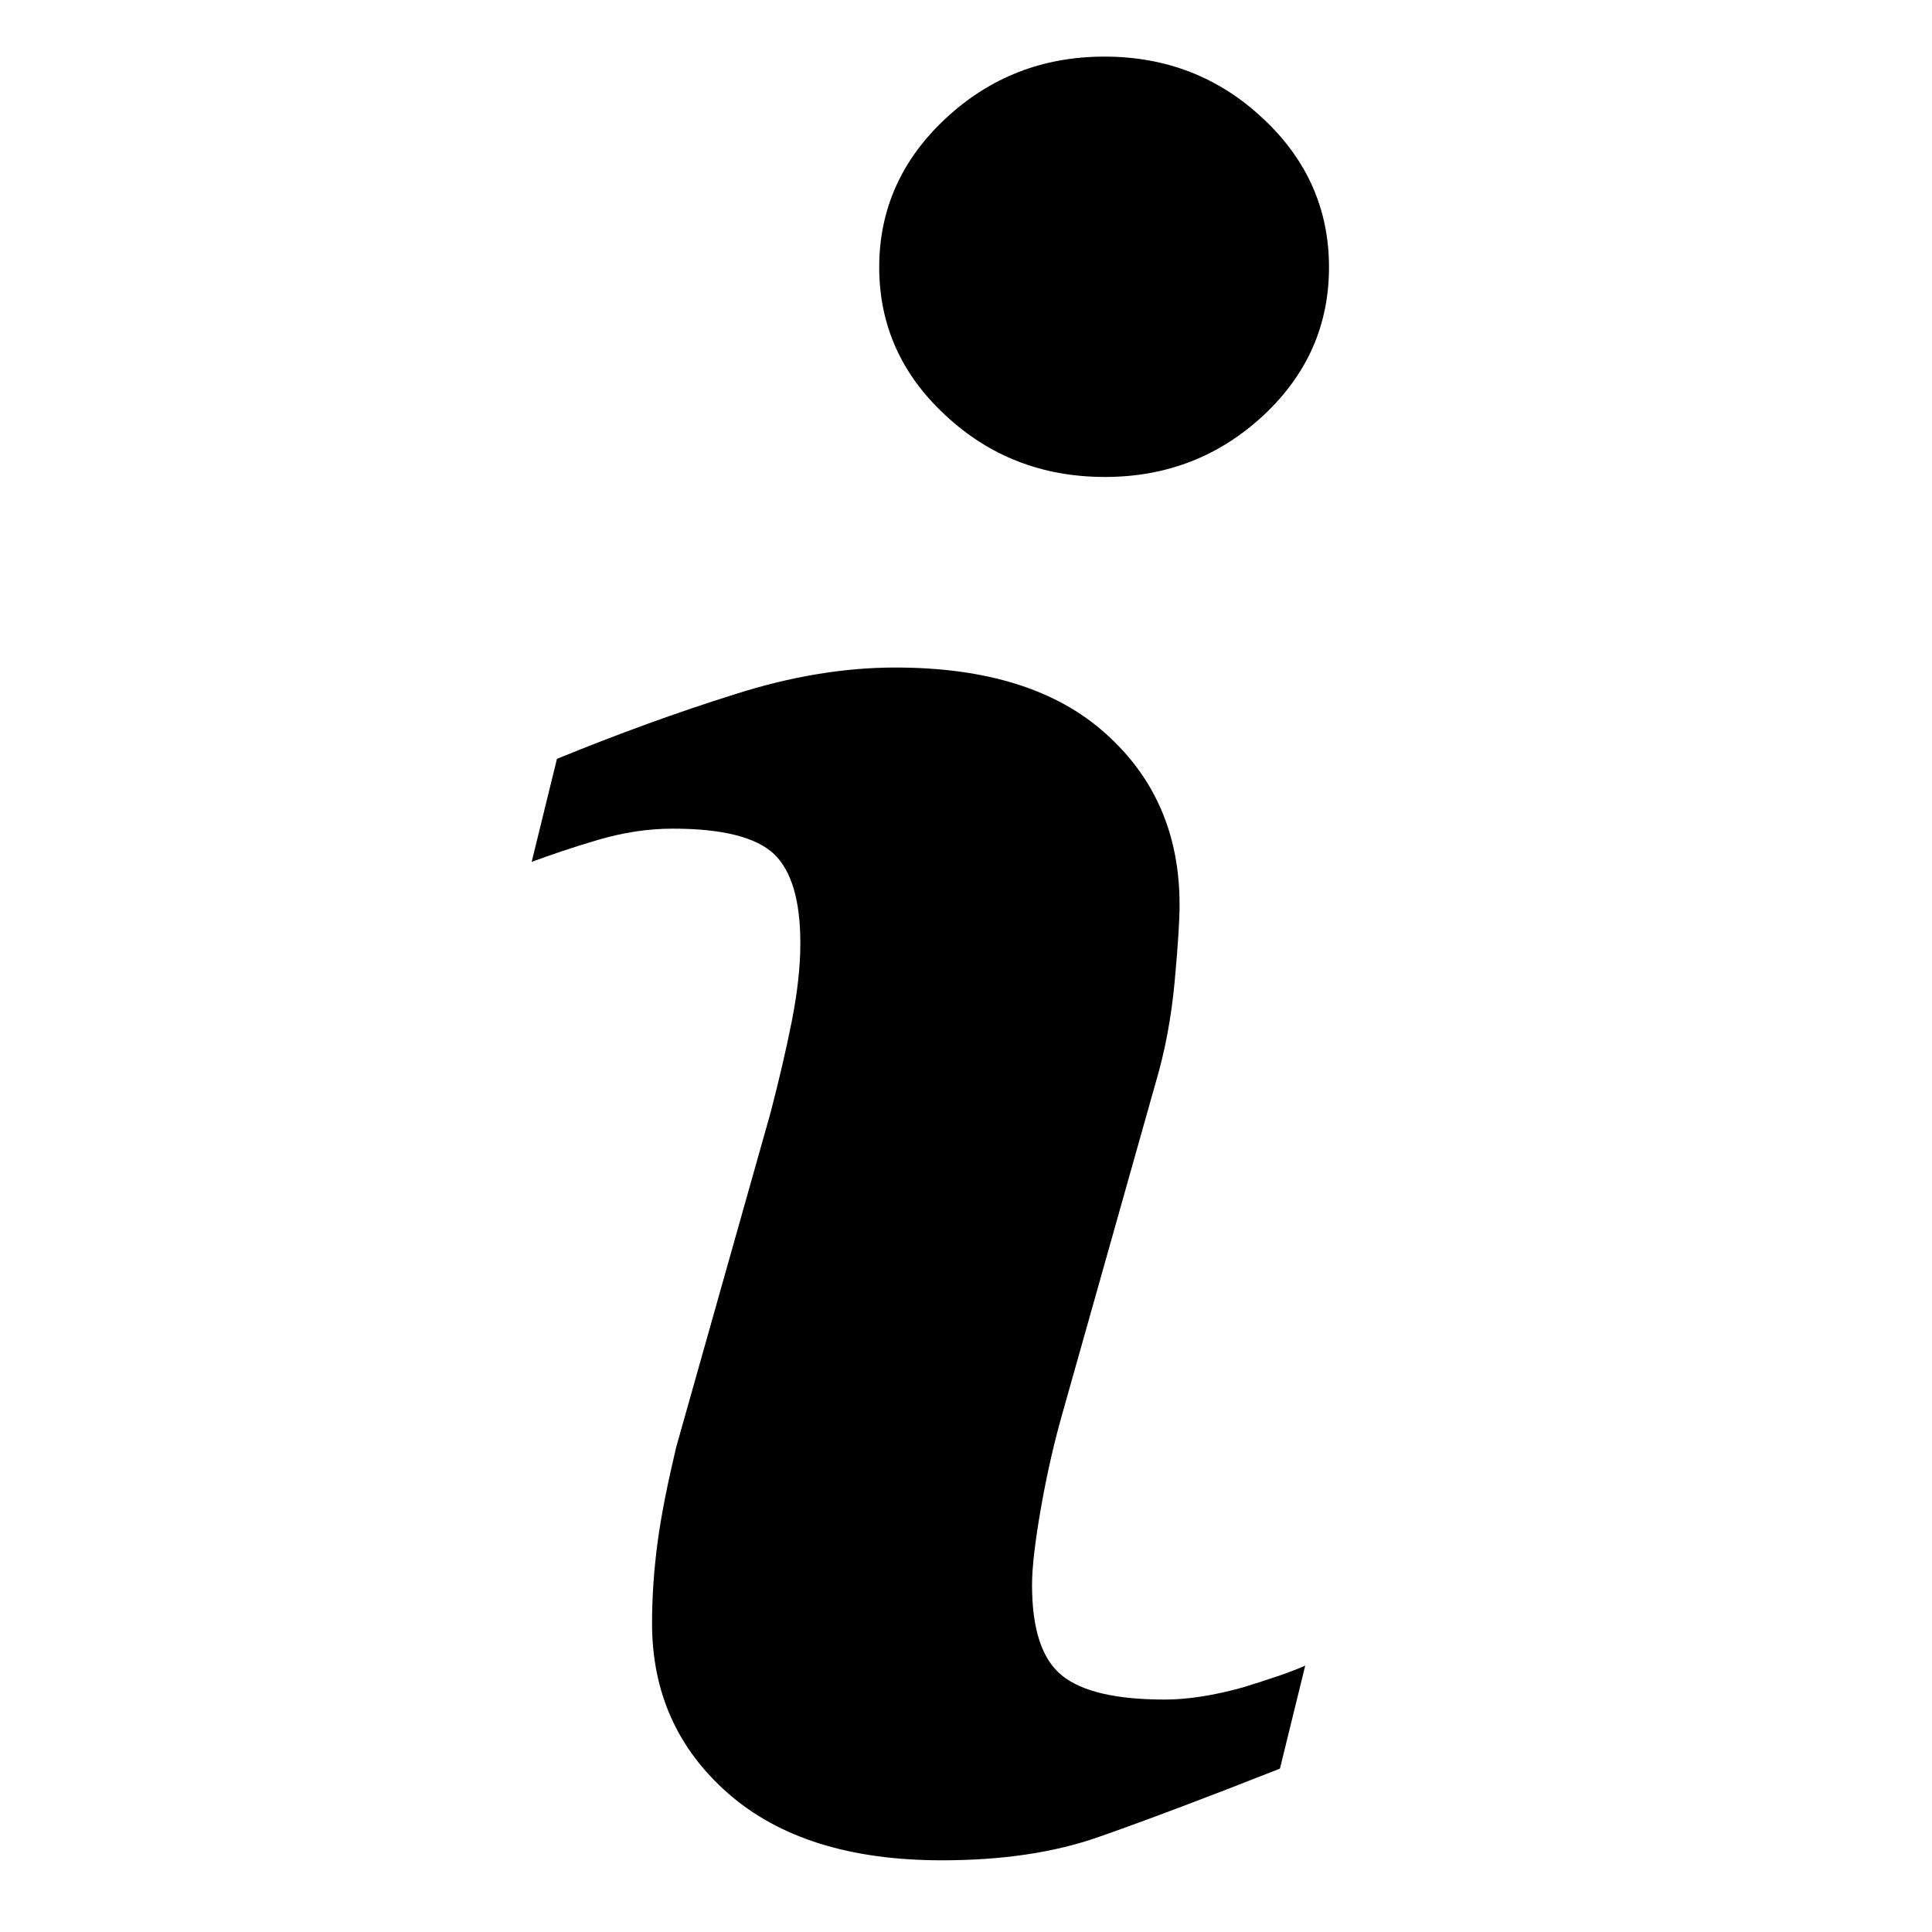 <svg xmlns="http://www.w3.org/2000/svg" xmlns:xlink="http://www.w3.org/1999/xlink" id="Capa_1" x="0px" y="0px" viewBox="0 0 512 512" style="enable-background:new 0 0 512 512;" xml:space="preserve">
<g>
	<path d="M345.9,441.4l-6.7,27.3c-20,7.9-36,13.9-48,18.1c-11.9,4.2-25.8,6.2-41.6,6.2c-24.3,0-43.1-5.9-56.6-17.7   c-13.5-11.8-20.2-26.9-20.2-45.1c0-7.1,0.5-14.3,1.5-21.7c1-7.4,2.7-15.7,4.9-25l25-88.6c2.2-8.5,4.1-16.5,5.6-24.1   c1.5-7.6,2.3-14.5,2.3-20.8c0-11.3-2.3-19.2-7-23.7c-4.7-4.4-13.6-6.7-26.8-6.7c-6.5,0-13.1,1-19.9,3c-6.8,2-12.6,4-17.5,5.8   l6.7-27.3c16.4-6.7,32.1-12.4,47.1-17.1c15-4.8,29.2-7.1,42.6-7.1c24.1,0,42.7,5.8,55.7,17.5c13.1,11.7,19.6,26.8,19.6,45.4   c0,3.9-0.4,10.6-1.3,20.3c-0.9,9.7-2.6,18.6-5,26.7l-24.9,88.3c-2,7.1-3.9,15.2-5.5,24.3c-1.6,9.1-2.4,16-2.4,20.6   c0,11.7,2.6,19.7,7.9,24c5.3,4.3,14.4,6.4,27.3,6.4c6.1,0,13-1.1,20.6-3.2C336.8,444.9,342.4,443,345.9,441.4z M352.2,70.8   c0,15.4-5.8,28.5-17.4,39.3c-11.6,10.8-25.6,16.3-42,16.3c-16.4,0-30.5-5.4-42.2-16.3c-11.7-10.8-17.6-23.9-17.6-39.3   c0-15.3,5.9-28.5,17.6-39.4C262.3,20.5,276.3,15,292.7,15c16.4,0,30.4,5.5,42,16.4C346.4,42.3,352.2,55.5,352.2,70.8z"></path>
</g>
</svg>